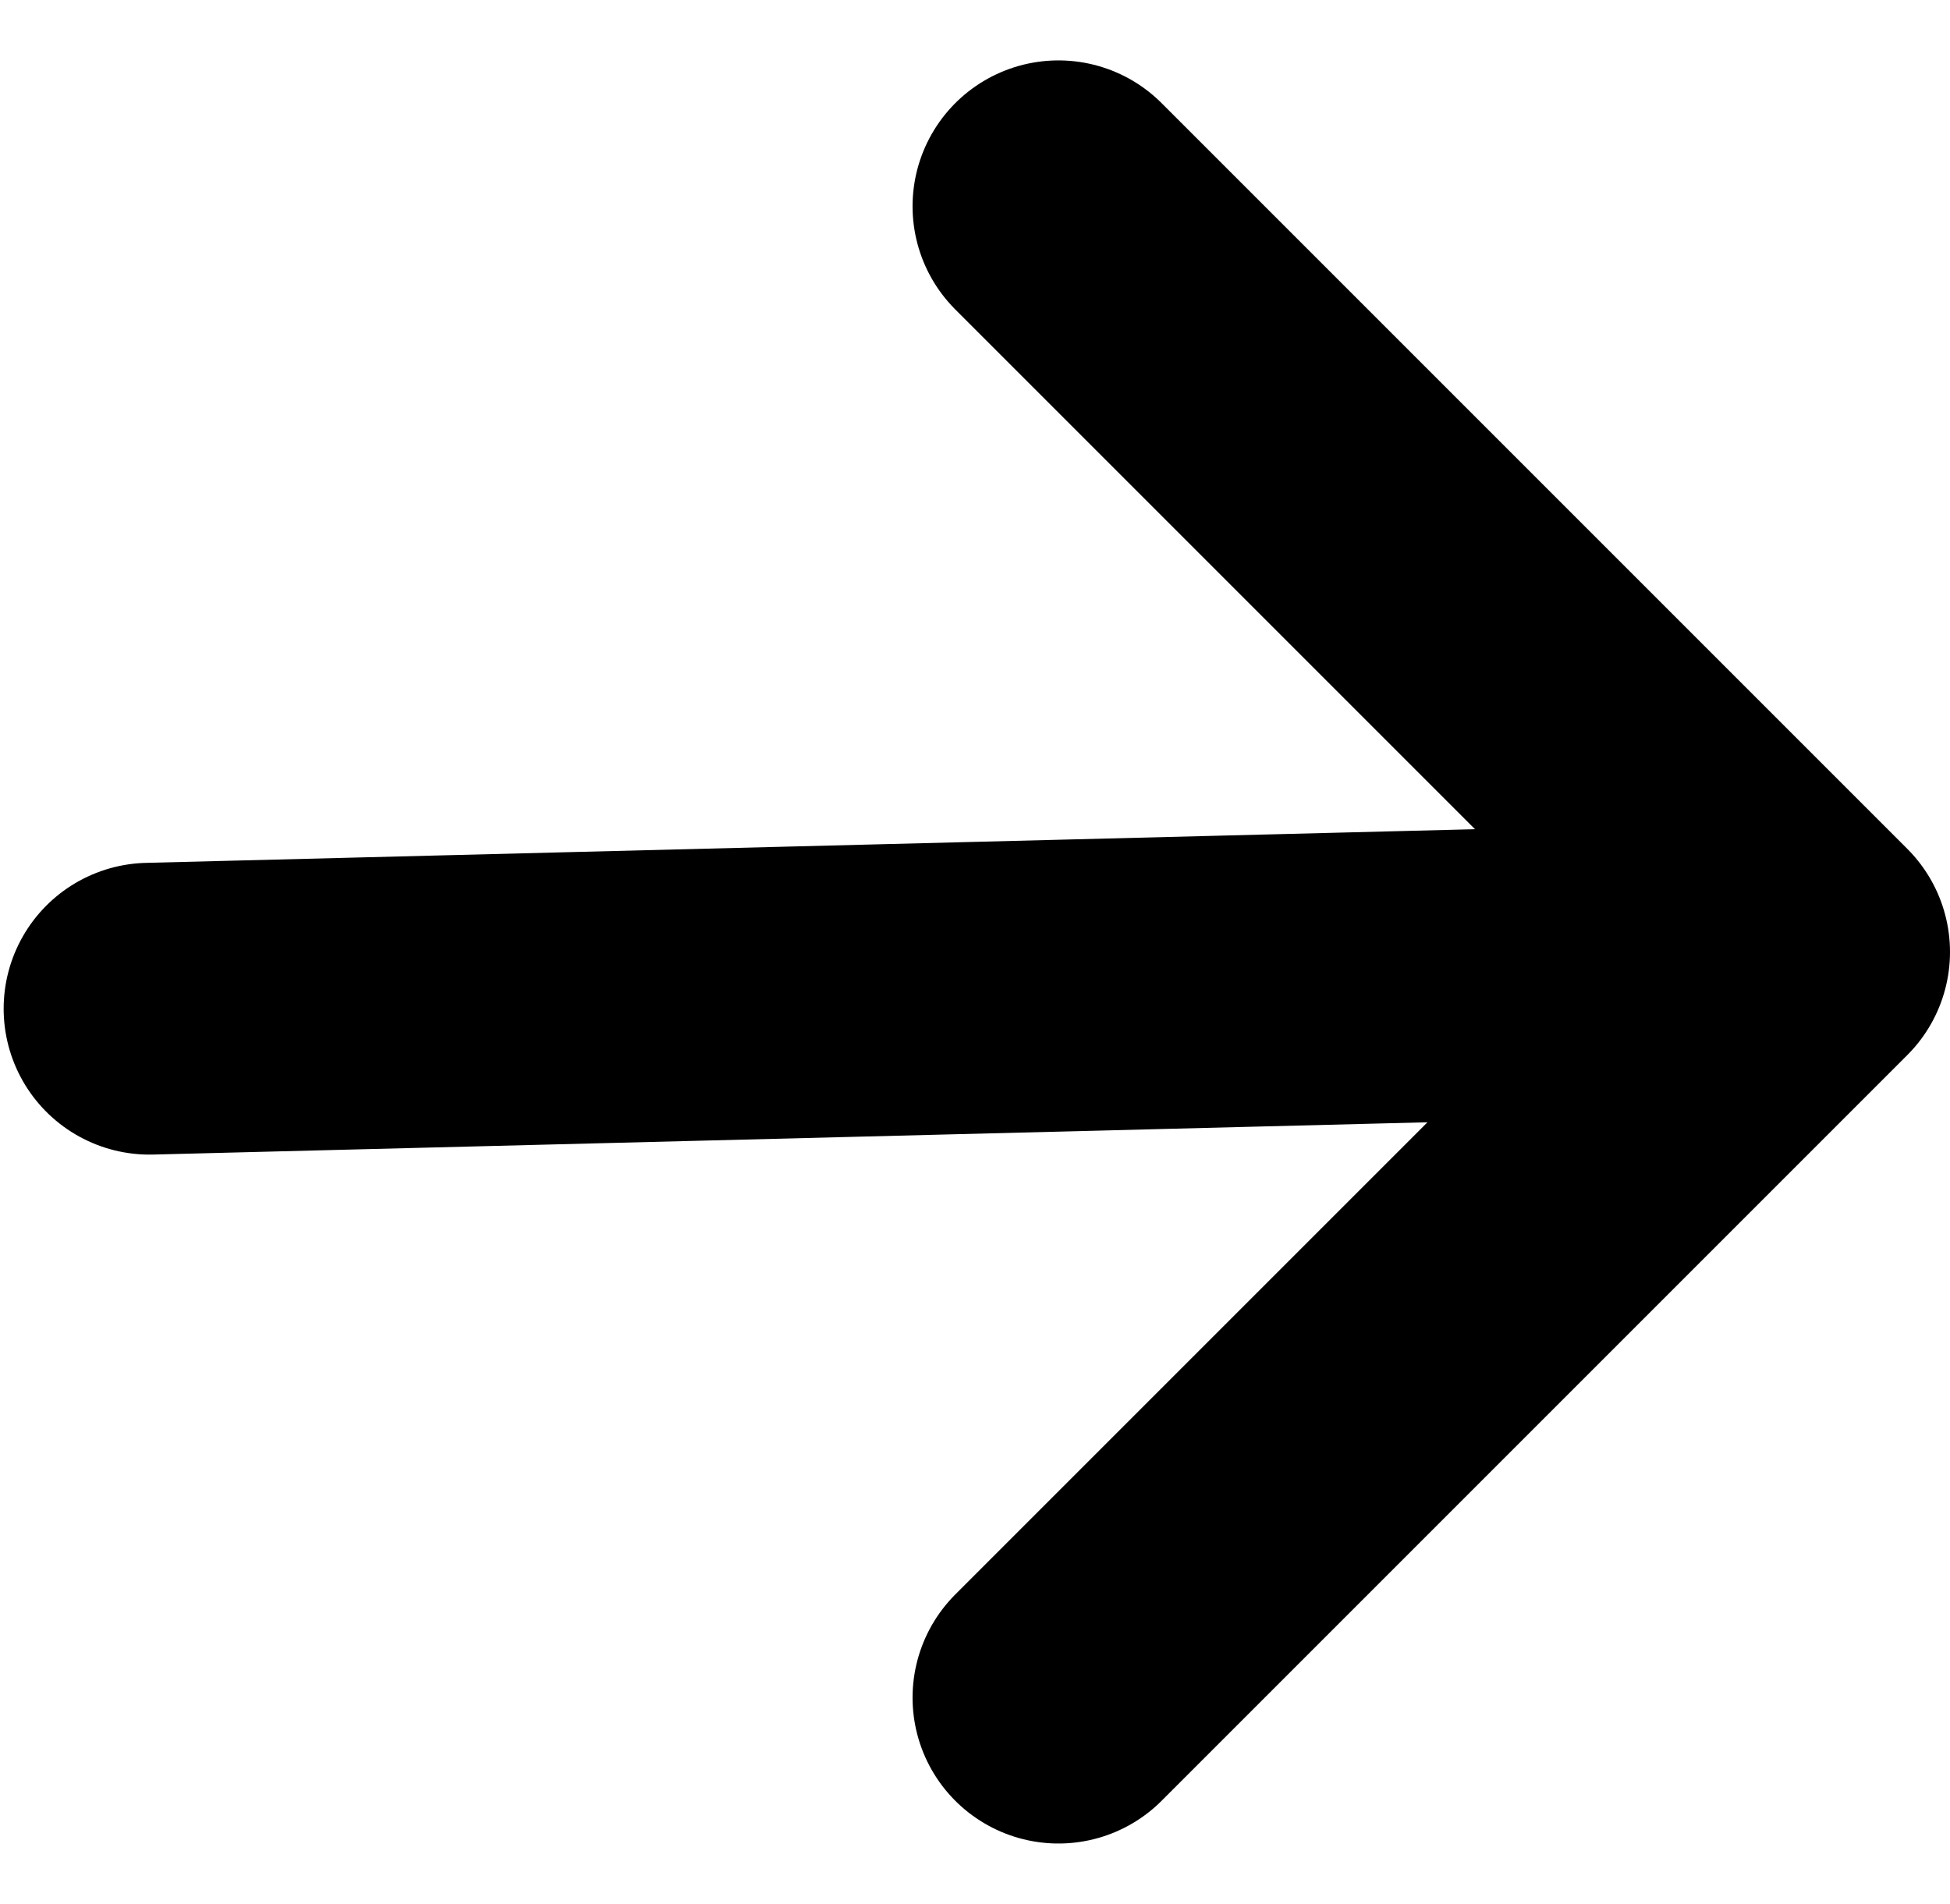 <svg xmlns="http://www.w3.org/2000/svg" width="13.366" height="13.051"><g data-name="Komponente 116 – 1" fill="none" stroke="#000" stroke-linecap="round" stroke-width="2"><path data-name="Linie 8" transform="translate(1.025 6.648)" d="M10.5 0L0 0.266"/><path data-name="Pfad 20" d="M-5890.77,1513.266l5.111,5.111-5.111,5.111" transform="translate(5898.025 -1511.852)" stroke-linejoin="round"/></g></svg>